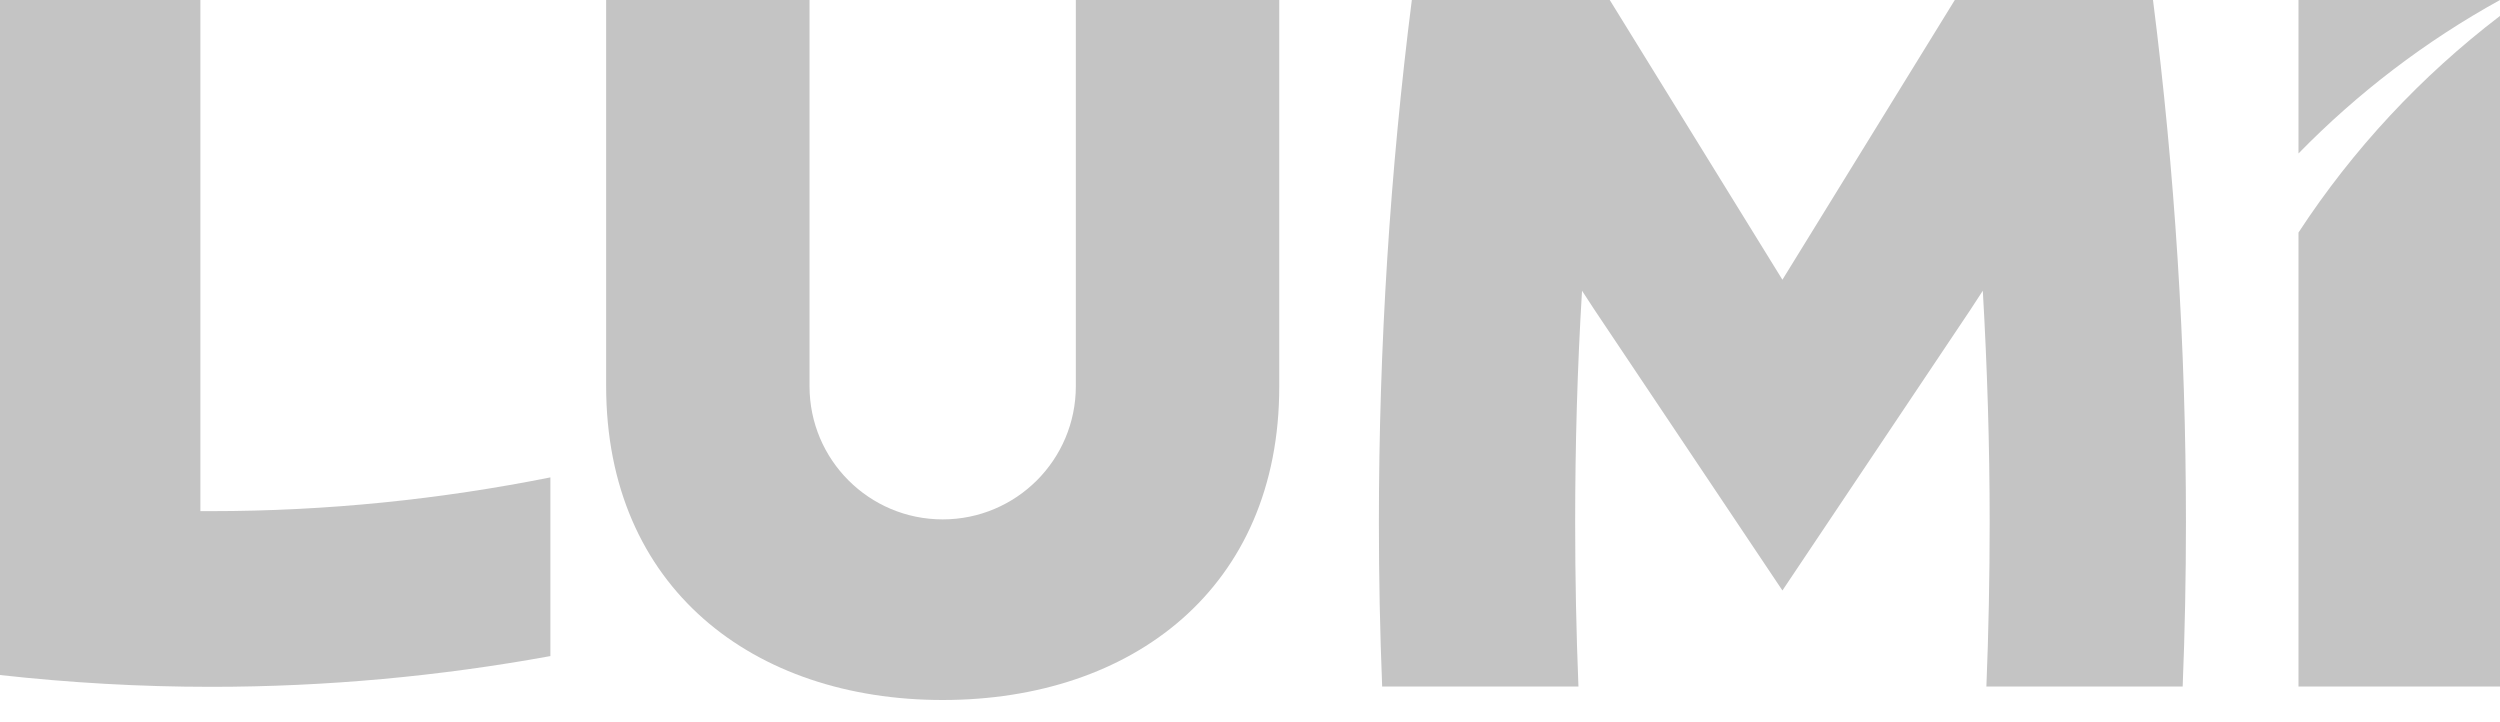 <svg width="90" height="26" viewBox="0 0 90 26" fill="none" xmlns="http://www.w3.org/2000/svg">
<g clip-path="url(#clip0_314_876)">
<path fill-rule="evenodd" clip-rule="evenodd" d="M57.398 11.148L64.167 21.257L70.937 11.148L71.381 10.466C71.54 13.223 71.628 16 71.628 18.806C71.628 20.783 71.589 22.759 71.51 24.716H78.576C78.655 22.759 78.694 20.783 78.694 18.806C78.694 12.432 78.289 6.157 77.508 0H73.229H70.373L64.167 10.07L57.951 0H55.095H50.826C50.045 6.157 49.64 12.442 49.64 18.806C49.64 20.783 49.679 22.759 49.758 24.716H56.824C56.745 22.759 56.706 20.783 56.706 18.806C56.706 16.01 56.785 13.233 56.953 10.466L57.398 11.148Z" fill="#C4C4C4"/>
<path fill-rule="evenodd" clip-rule="evenodd" d="M90 0H82.746V5.524C84.871 3.35 87.312 1.482 90 0Z" fill="#C4C4C4"/>
<path fill-rule="evenodd" clip-rule="evenodd" d="M90 24.716V0.573C87.164 2.738 84.703 5.376 82.746 8.371V24.716H90V24.716Z" fill="#C4C4C4"/>
<path fill-rule="evenodd" clip-rule="evenodd" d="M33.937 25.2C27.128 25.2 21.821 21.168 21.821 13.895V13.845V0H29.143V13.855V13.905C29.143 16.553 31.288 18.698 33.937 18.698C36.585 18.698 38.73 16.553 38.73 13.905V13.855V0H46.053V13.855V13.905C46.062 21.178 40.755 25.2 33.937 25.2Z" fill="#C4C4C4"/>
<path fill-rule="evenodd" clip-rule="evenodd" d="M19.814 17.186V18.401V21.653V23.619C15.851 24.341 11.77 24.726 7.6 24.726C5.03 24.726 2.5 24.578 0 24.301V21.663V17.947V0H7.214V18.401C7.343 18.401 7.471 18.401 7.6 18.401C11.78 18.401 15.861 17.976 19.814 17.186Z" fill="#C4C4C4"/>
</g>
<defs>
<clipPath id="clip0_314_876">
<rect width="90" height="25.2" fill="white"/>
</clipPath>
</defs>
</svg>
